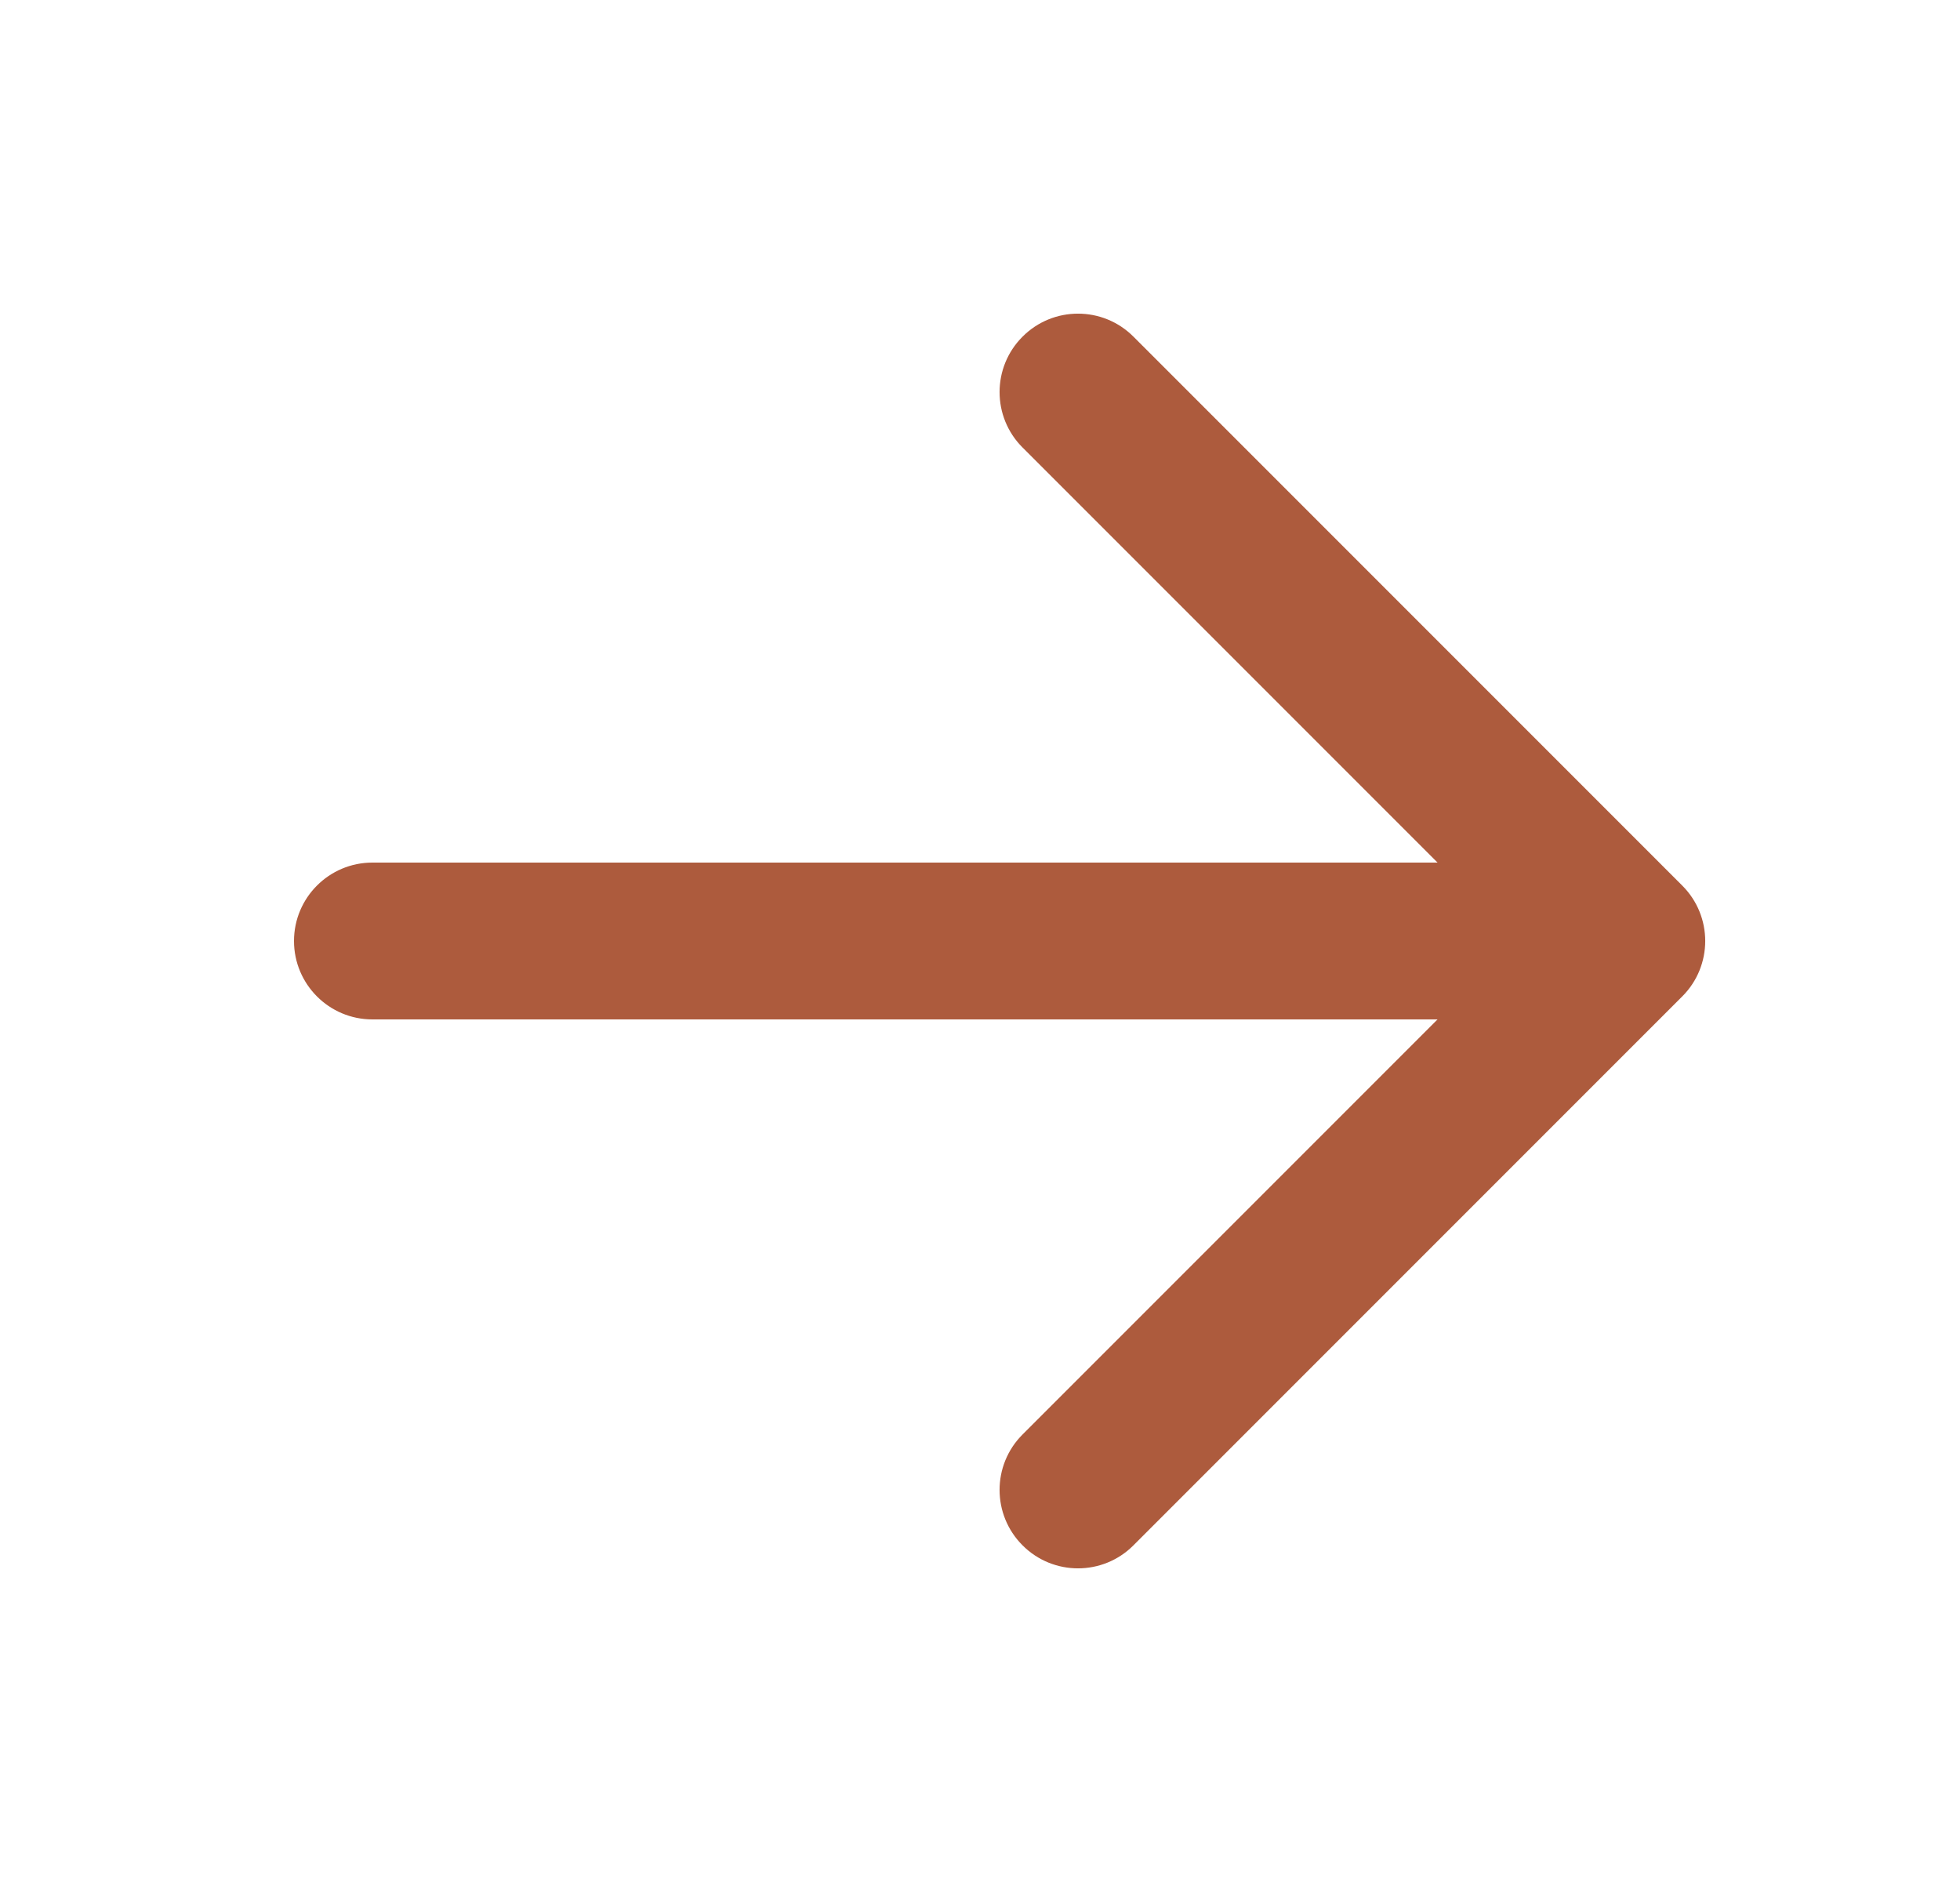 <svg width="25" height="24" viewBox="0 0 25 24" fill="none" xmlns="http://www.w3.org/2000/svg">
<path d="M14.457 19.707C14.067 20.098 13.433 20.098 13.043 19.707C12.652 19.317 12.652 18.683 13.043 18.293L18.336 13H4.75C4.198 13 3.75 12.552 3.75 12C3.75 11.448 4.198 11 4.75 11H18.336L13.043 5.707C12.652 5.317 12.652 4.683 13.043 4.293C13.433 3.902 14.067 3.902 14.457 4.293L21.457 11.293C21.848 11.683 21.848 12.317 21.457 12.707L14.457 19.707Z" fill="#AD5B3D"/>
</svg>
